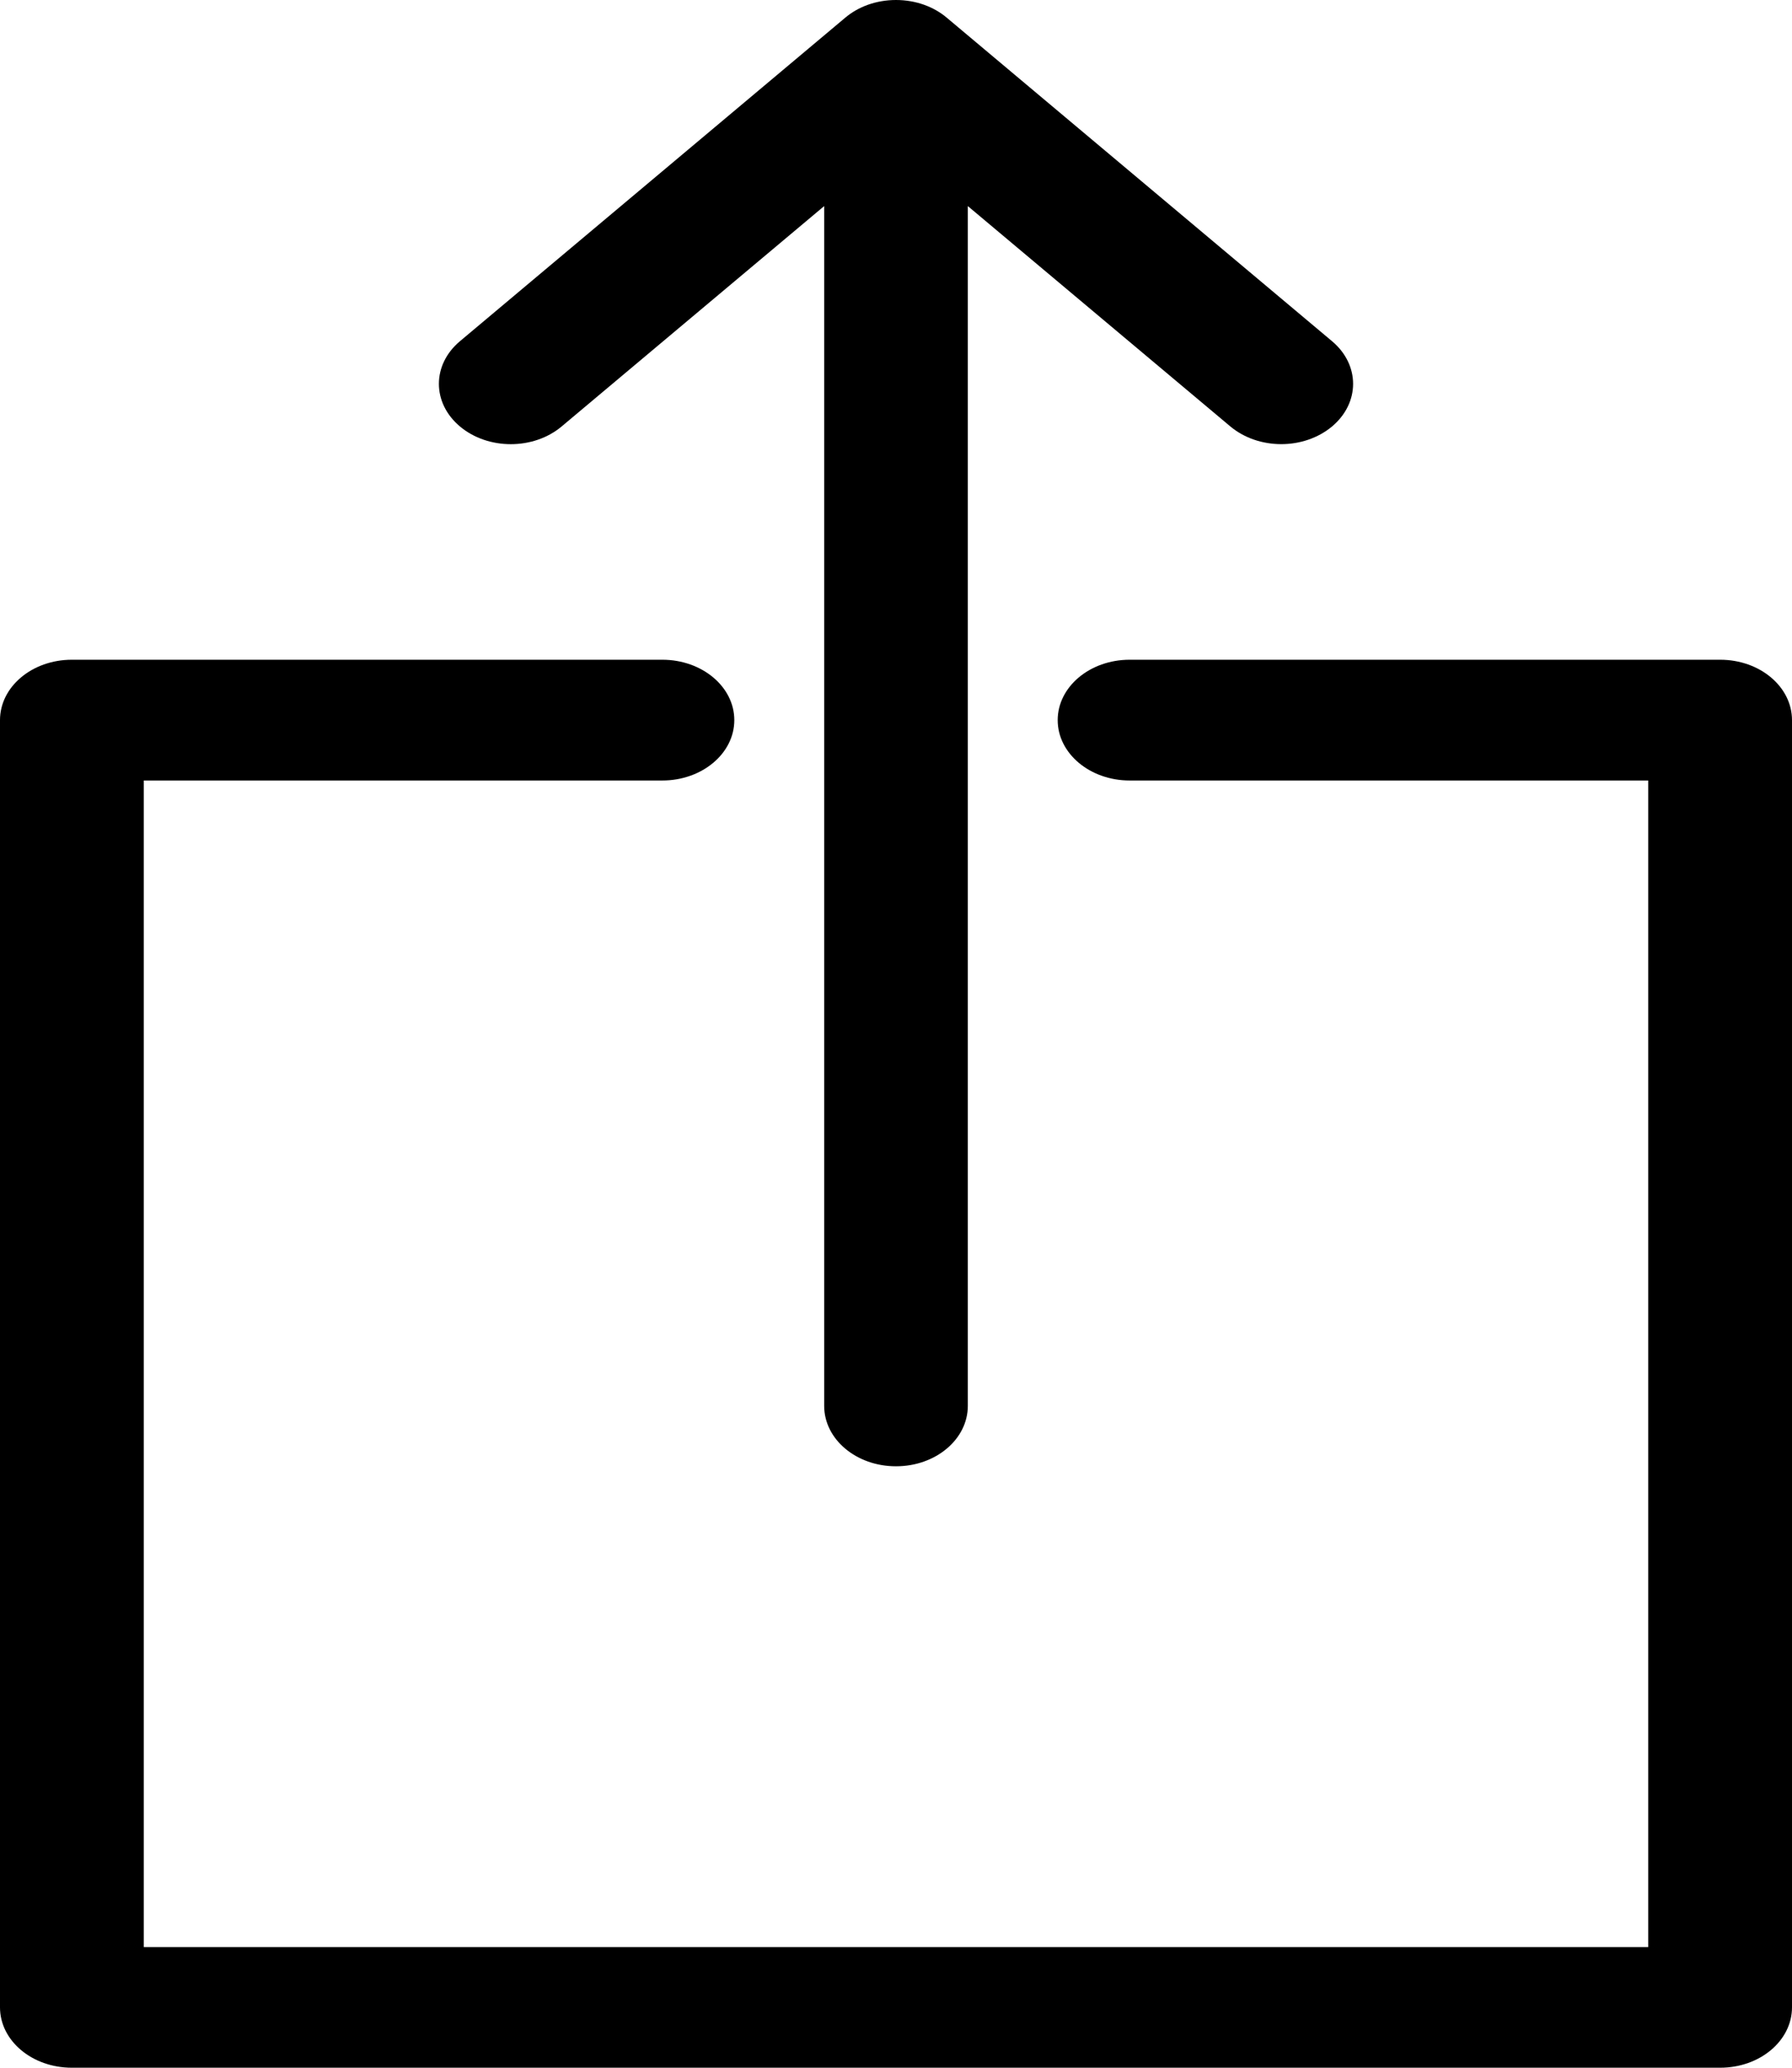 <?xml version="1.0" encoding="UTF-8"?><svg version="1.1" width="13px" height="15px" viewBox="0 0 13.0 15.0" xmlns="http://www.w3.org/2000/svg" xmlns:xlink="http://www.w3.org/1999/xlink"><defs><clipPath id="i0"><path d="M5760,0 L5760,3460 L0,3460 L0,0 L5760,0 Z"></path></clipPath><clipPath id="i1"><path d="M4.805,4.786 C5.093,4.786 5.327,4.982 5.327,5.224 C5.327,5.466 5.093,5.662 4.805,5.662 L1.043,5.662 L1.043,14.125 L11.957,14.125 L11.957,5.662 L8.195,5.662 C7.907,5.662 7.673,5.466 7.673,5.224 C7.673,4.982 7.907,4.786 8.195,4.786 L12.479,4.786 C12.767,4.786 13,4.982 13,5.224 L13,14.562 C13,14.804 12.767,15 12.479,15 L0.521,15 C0.233,15 0,14.804 0,14.562 L0,5.224 C0,4.982 0.233,4.786 0.521,4.786 Z M6.5,0 C6.644,0 6.775,0.049 6.869,0.129 L9.663,2.475 C9.867,2.646 9.867,2.923 9.663,3.094 C9.561,3.179 9.428,3.222 9.295,3.222 C9.161,3.222 9.028,3.179 8.926,3.094 L7.021,1.495 L7.021,10.199 C7.021,10.441 6.788,10.637 6.5,10.637 C6.212,10.637 5.979,10.441 5.979,10.199 L5.979,1.495 L4.074,3.094 C3.87,3.265 3.541,3.265 3.337,3.094 C3.133,2.923 3.133,2.646 3.337,2.475 L6.131,0.129 C6.225,0.049 6.356,0 6.5,0 Z"></path></clipPath></defs><g transform="translate(-5417.0 -766.0)"><g clip-path="url(#i0)"><g transform="translate(4129.0 670.0)"><g transform="translate(1277.0 86.0)"><g transform="translate(11.0 10)"><g clip-path="url(#i1)"><polygon points="0,0 13,0 13,15 0,15 0,0" stroke="none" fill="#000000"></polygon></g></g></g></g></g></g></svg>